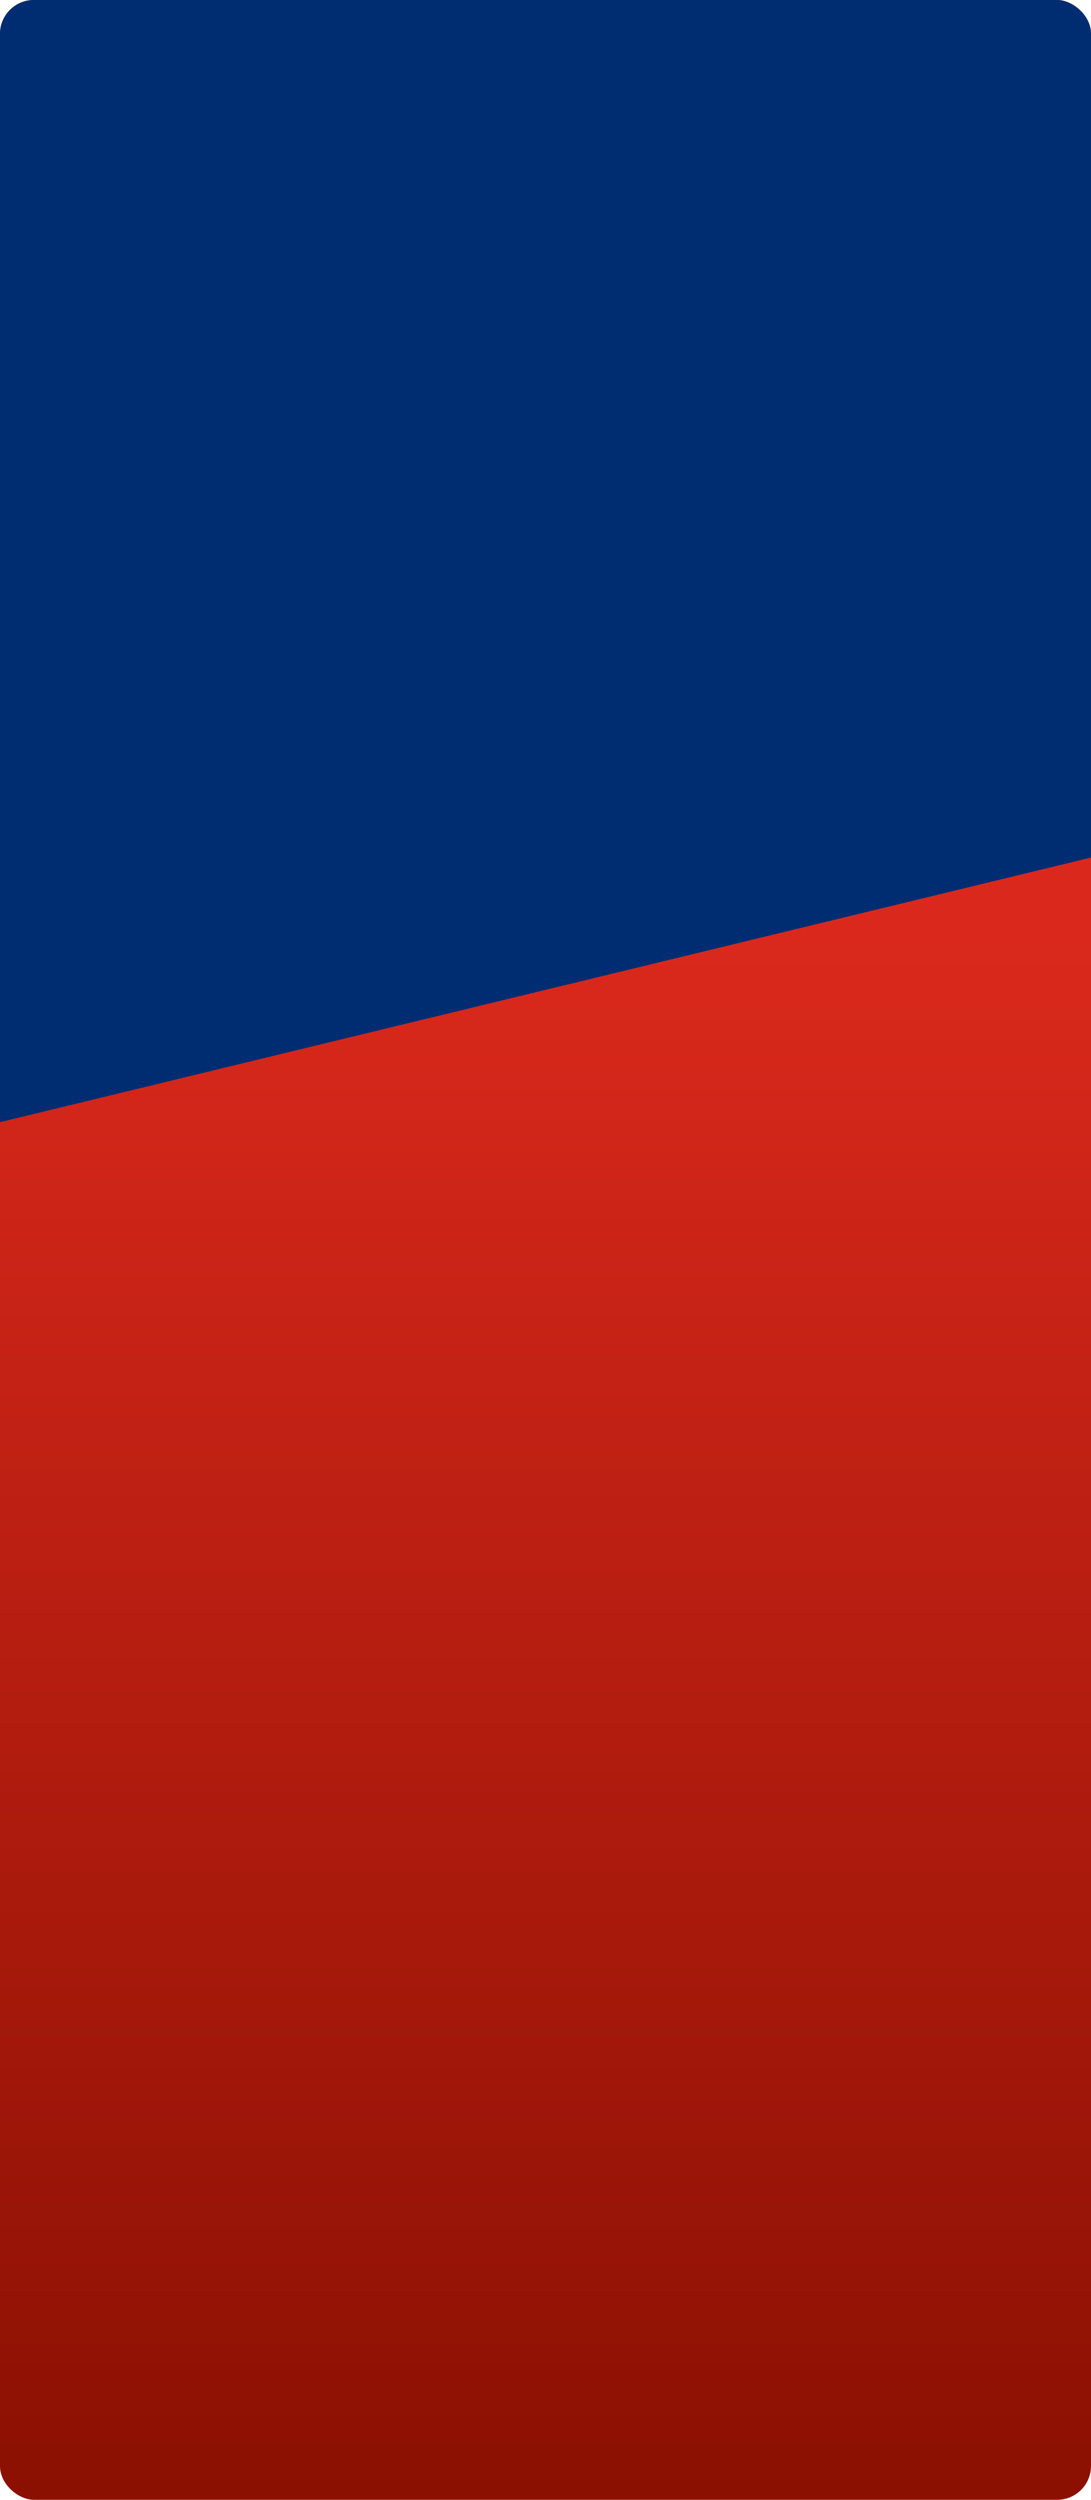 <?xml version="1.0" encoding="UTF-8"?> <svg xmlns="http://www.w3.org/2000/svg" width="320" height="733" viewBox="0 0 320 733" fill="none"> <g clip-path="url(#clip0_2232_8)"> <rect width="733" height="320" rx="9.928" transform="matrix(6.17179e-08 1 1 -2.87803e-08 0 3.05176e-05)" fill="url(#paint0_linear_2232_8)"></rect> <path d="M-34.786 -68.014L-34.786 337.476L342.875 245.905L346.302 -68.014L-34.786 -68.014Z" fill="#002D72"></path> </g> <defs> <linearGradient id="paint0_linear_2232_8" x1="273.437" y1="171.276" x2="736.137" y2="171.276" gradientUnits="userSpaceOnUse"> <stop stop-color="#DA291C"></stop> <stop offset="1" stop-color="#8A1002"></stop> </linearGradient> <clipPath id="clip0_2232_8"> <rect width="733" height="320" rx="9.928" transform="matrix(6.17179e-08 1 1 -2.87803e-08 0 3.05176e-05)" fill="white"></rect> </clipPath> </defs> </svg> 